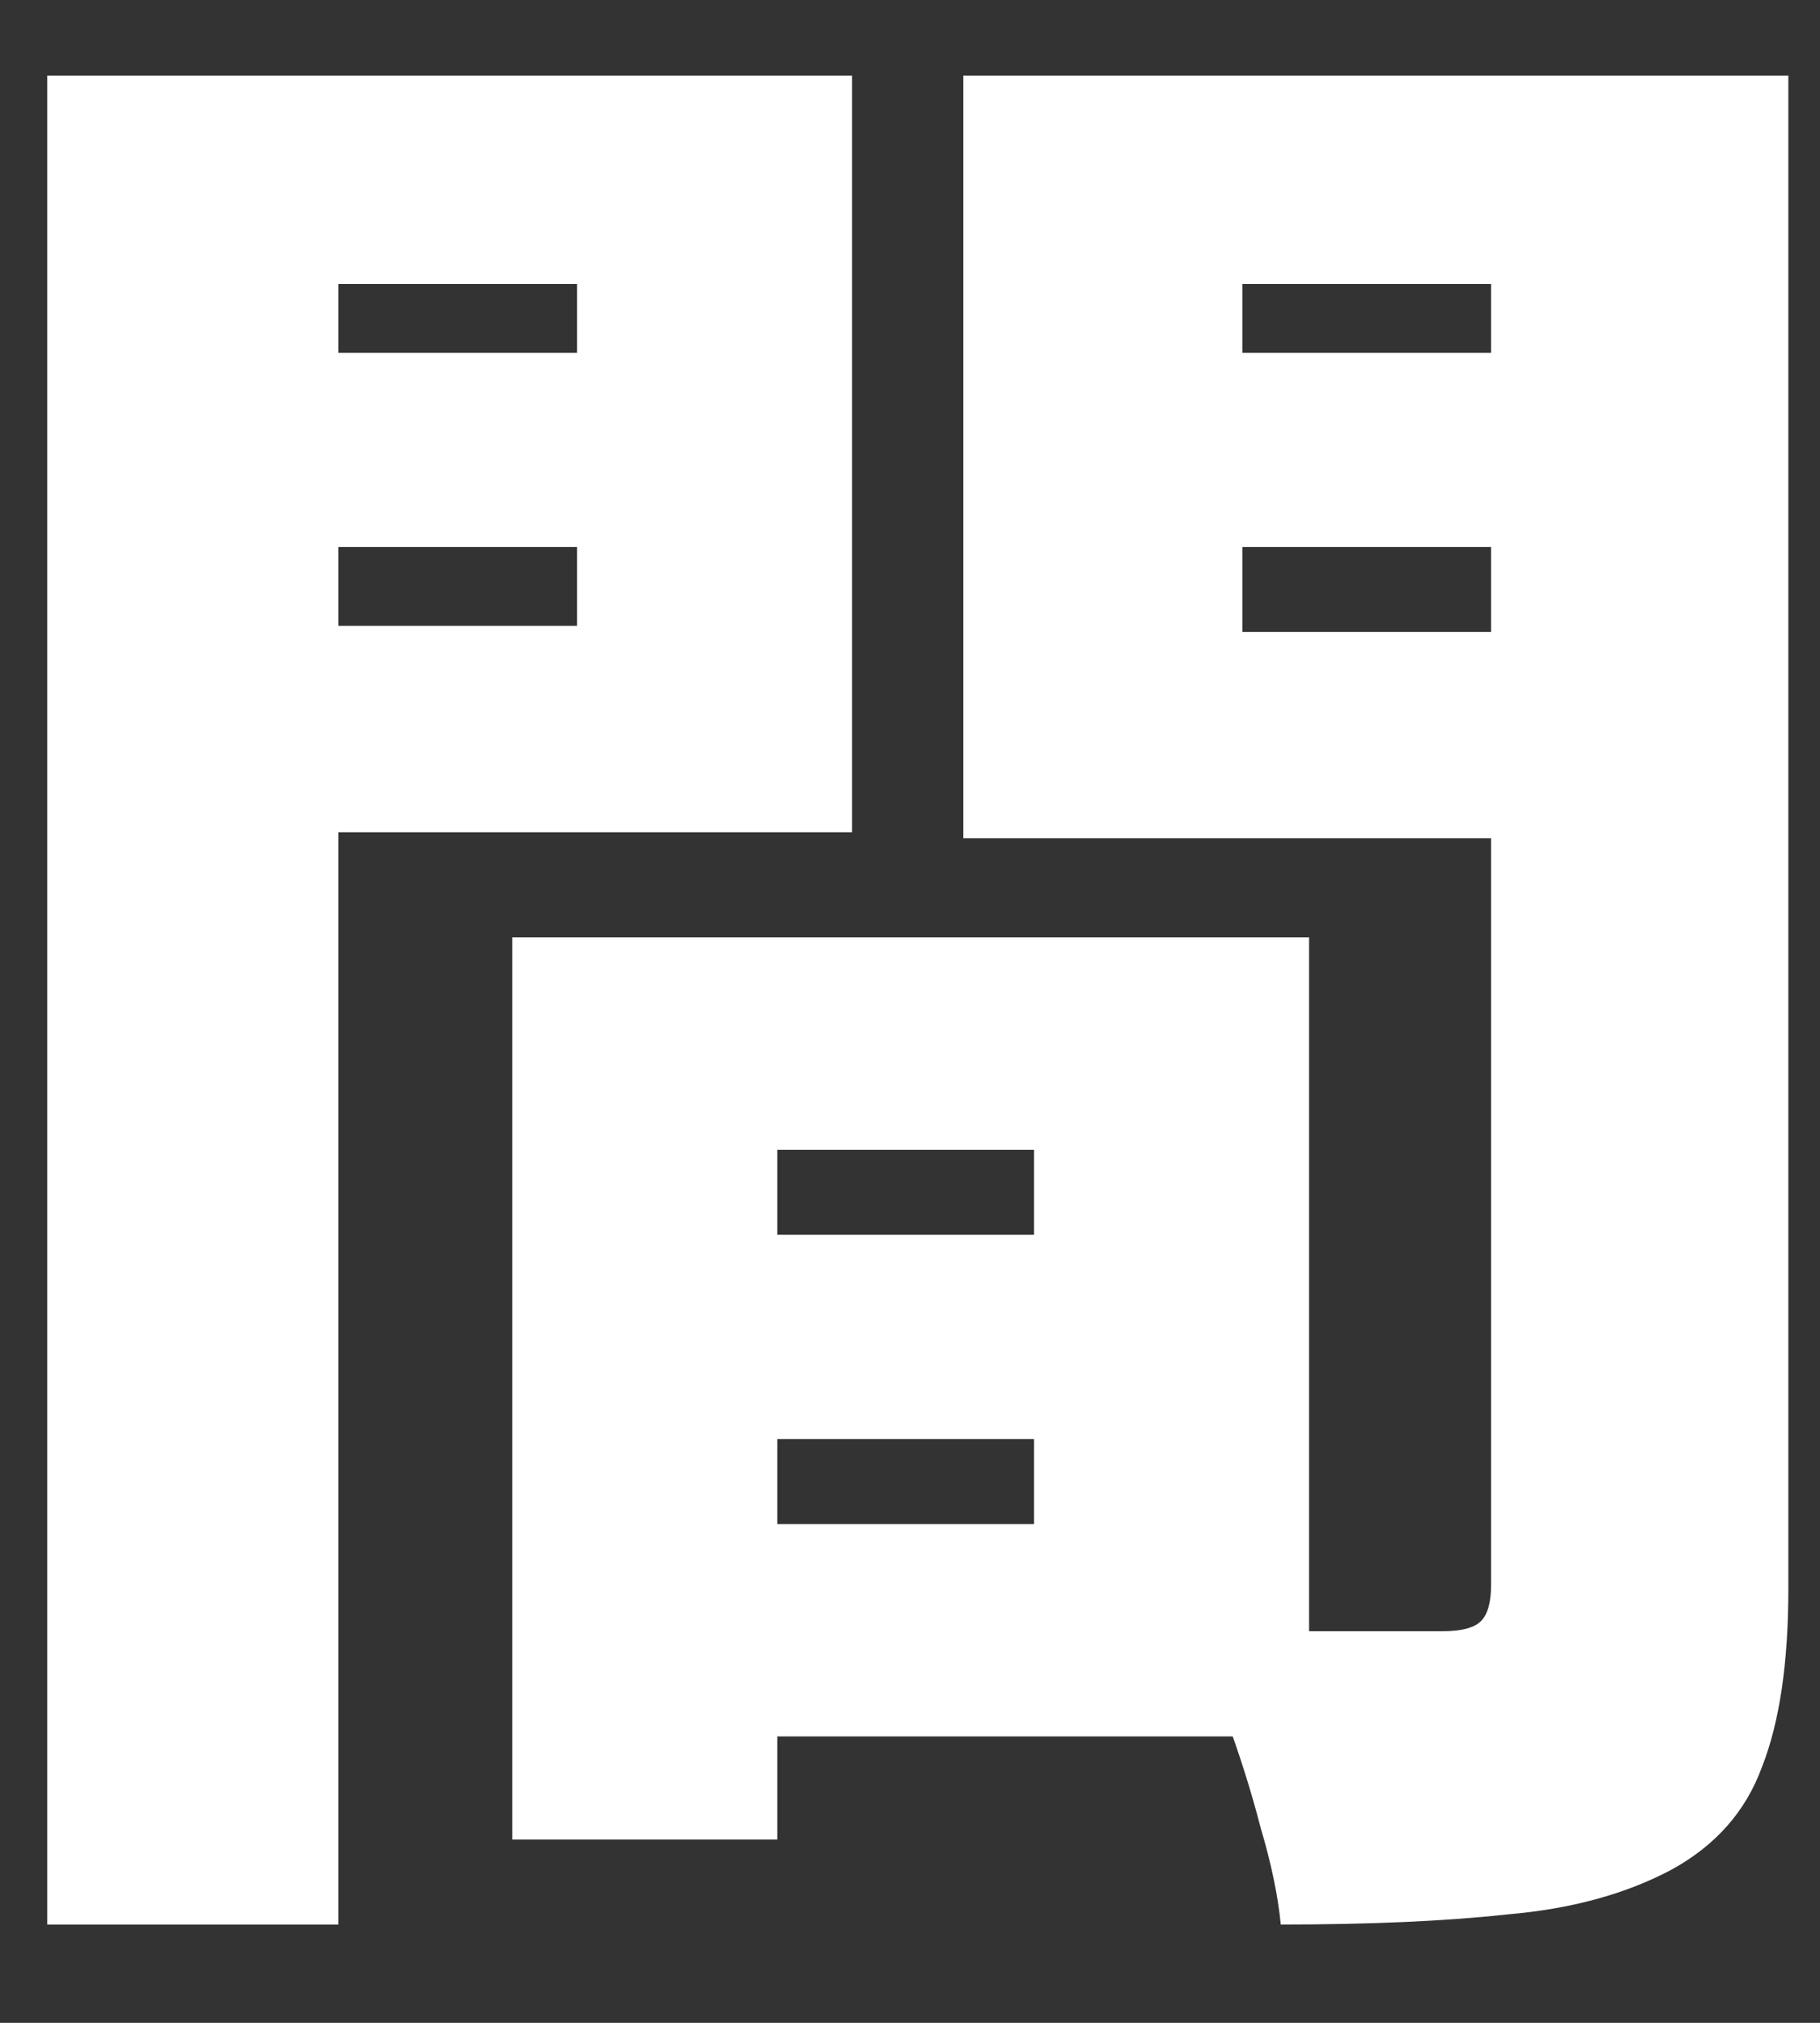 <svg width="18" height="20" viewBox="0 0 18 20" fill="none" xmlns="http://www.w3.org/2000/svg">
<rect x="0" y="0" width="18" height="20" fill="#333333" stroke="none"/>
<path d="M6.427 12.208H11.567V14.228H6.427V12.208ZM6.247 9.268H12.947V17.168H6.247V15.068H10.227V11.368H6.247V9.268ZM5.067 9.268H7.687V18.188H5.067V9.268ZM1.907 3.488H6.607V5.408H1.907V3.488ZM11.227 3.488H15.927V5.408H11.227V3.488ZM14.747 0.748H17.687V15.708C17.687 16.441 17.6 17.028 17.427 17.468C17.267 17.908 16.967 18.248 16.527 18.488C16.074 18.728 15.534 18.875 14.907 18.928C14.294 18.995 13.547 19.028 12.667 19.028C12.64 18.748 12.574 18.428 12.467 18.068C12.374 17.708 12.26 17.348 12.127 16.988C12.007 16.628 11.88 16.321 11.747 16.068C12.067 16.095 12.394 16.115 12.727 16.128C13.074 16.128 13.387 16.128 13.667 16.128C13.947 16.128 14.147 16.128 14.267 16.128C14.454 16.128 14.58 16.095 14.647 16.028C14.714 15.961 14.747 15.841 14.747 15.668V0.748ZM2.147 0.748H8.427V8.228H2.147V6.188H5.707V2.808H2.147V0.748ZM16.327 0.748V2.808H12.287V6.248H16.327V8.288H9.527V0.748H16.327ZM0.467 0.748H3.347V19.028H0.467V0.748Z" fill="white"/>
</svg>
